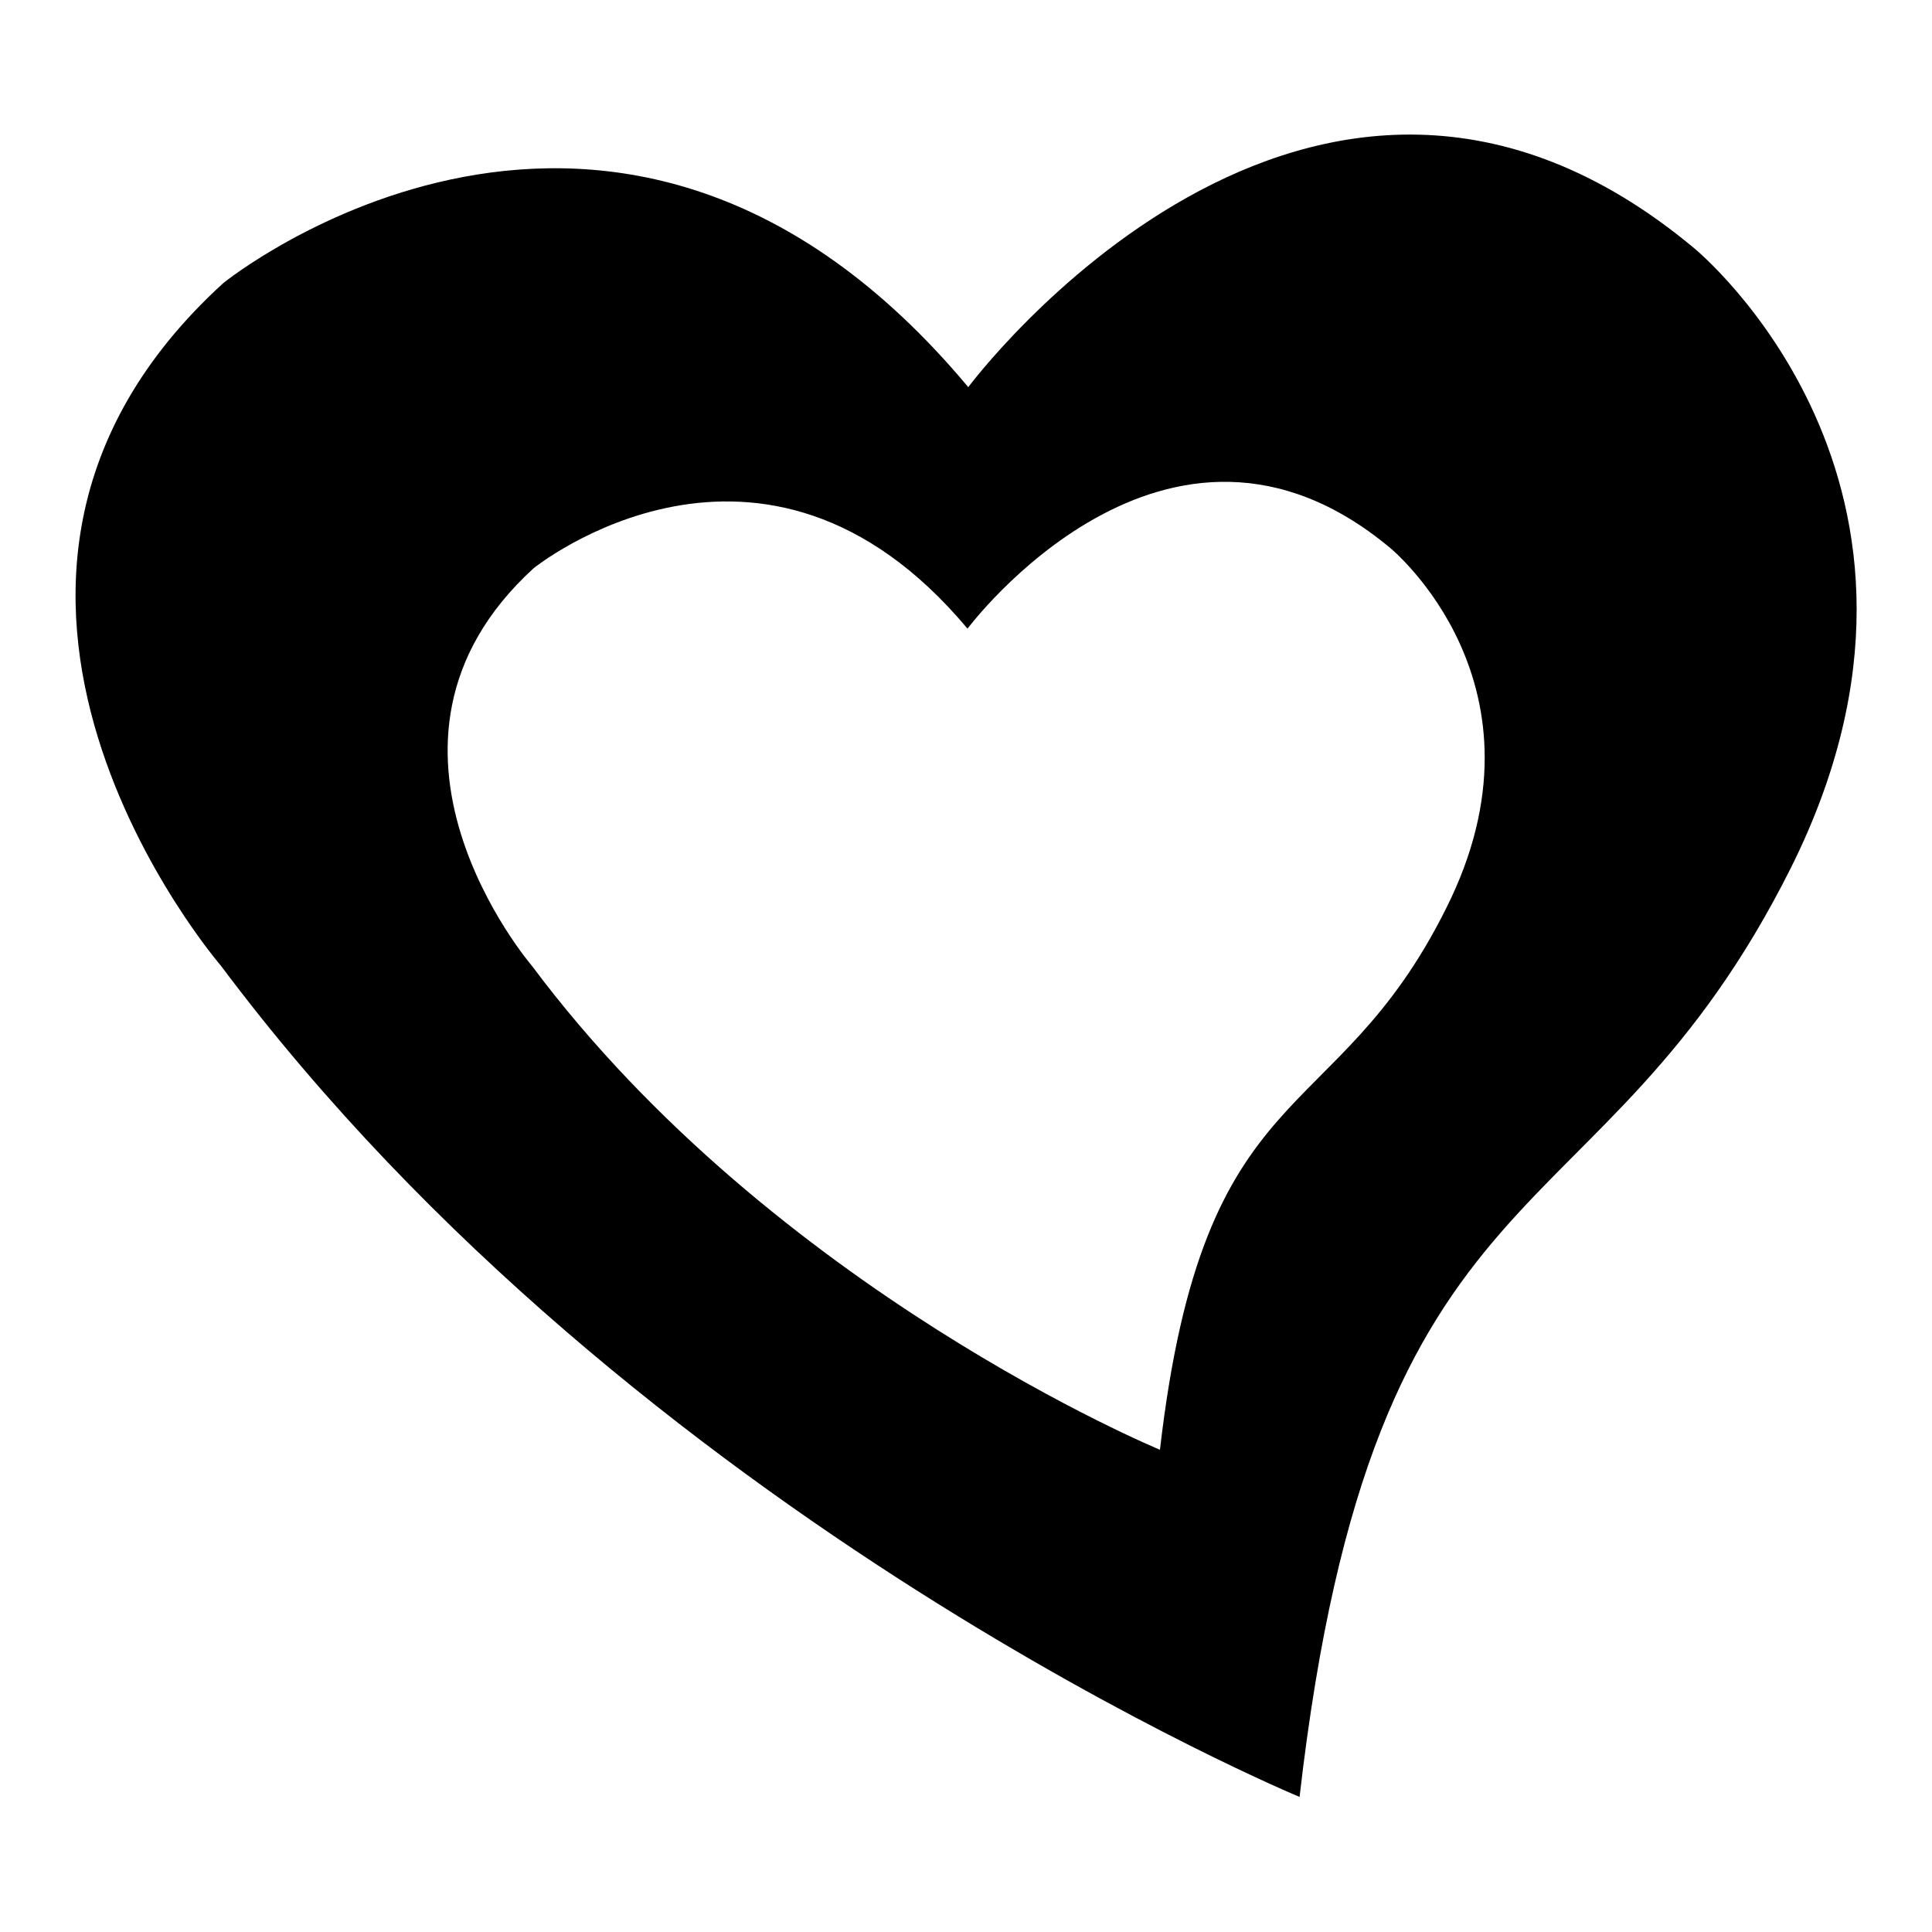 <?xml version="1.0" encoding="utf-8"?>
<!-- Svg Vector Icons : http://www.onlinewebfonts.com/icon -->
<!DOCTYPE svg PUBLIC "-//W3C//DTD SVG 1.1//EN" "http://www.w3.org/Graphics/SVG/1.1/DTD/svg11.dtd">
<svg version="1.1" xmlns="http://www.w3.org/2000/svg" xmlns:xlink="http://www.w3.org/1999/xlink" x="0px" y="0px" viewBox="0 0 256 256" enable-background="new 0 0 256 256" xml:space="preserve">
<g><g><path fill="#000000" d="M224.5,32.9c-50.9-42.5-96.2,18.4-96.2,18.4C81.6-4.6,29.6,37.5,29.6,37.5c-43.9,40-0.3,90.5-0.3,90.5c55.2,73.8,142.9,110.1,142.9,110.1c9.9-86.3,39.6-72.2,65.1-123.1C262.7,64.1,224.5,32.9,224.5,32.9z M191.6,120.4c-14.8,29.7-32.1,21.4-37.9,71.7c0,0-51.1-21.1-83.2-64.1c0,0-25.3-29.4,0.2-52.7c0,0,30.3-24.5,57.5,8c0,0,26.4-35.4,56-10.7C184.2,72.6,206.5,90.8,191.6,120.4z"/></g></g>
</svg>
